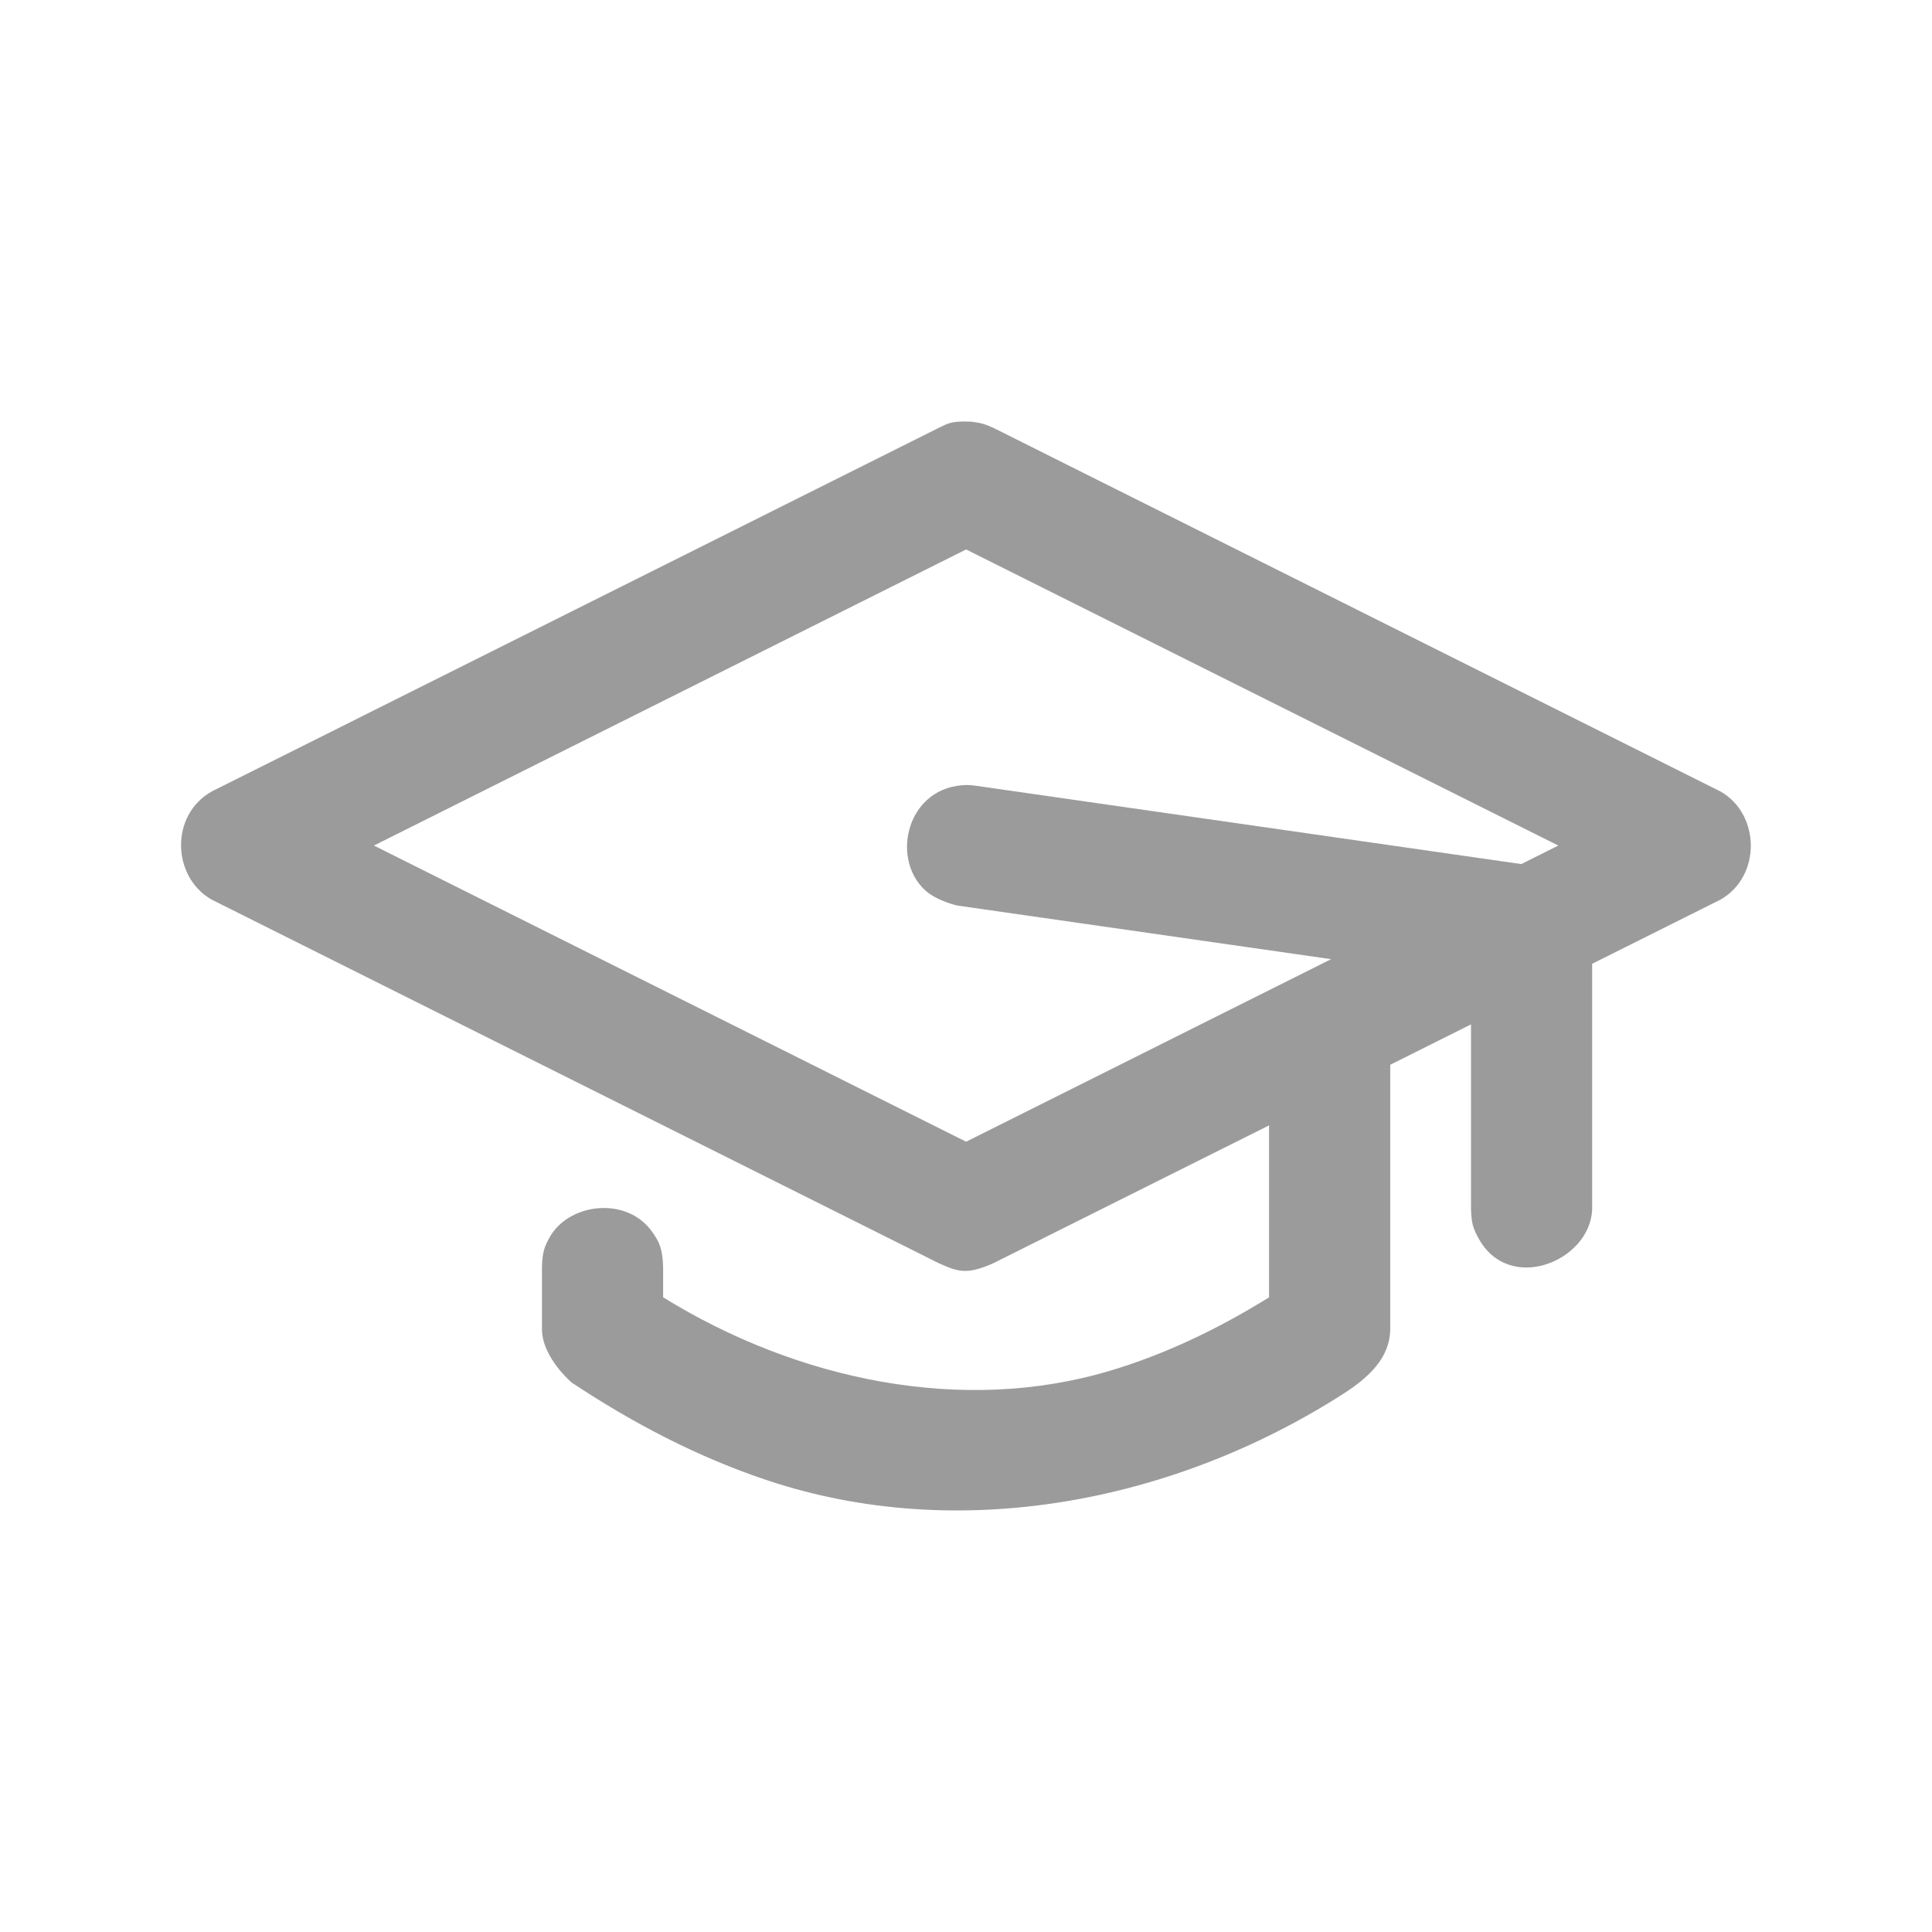 <?xml version="1.0" encoding="UTF-8"?>
<svg width="128pt" height="128pt" version="1.1" viewBox="0 0 128 128" xmlns="http://www.w3.org/2000/svg">
 <path d="m84.078 74.559-18.277 9.137c-1.777 0.789-2.344 0.551-3.594 0l-48.168-24.086c-2.641-1.48-2.809-5.606 0-7.18l48.168-24.09c0.523-0.23 0.711-0.473 2.168-0.402 0.656 0.094 0.82 0.137 1.426 0.402l48.172 24.09c2.66 1.496 2.734 5.641 0 7.18l-8.488 4.242v16.254c-0.105 3.453-5.555 5.699-7.566 1.863-0.289-0.547-0.434-0.871-0.461-1.863v-12.238l-5.352 2.676v17.594c-0.059 1.793-1.32 3.066-3.172 4.246-11.273 7.199-25.469 9.887-38.047 5.707-4.617-1.531-8.961-3.801-13.008-6.492 0 0-1.91-1.605-1.973-3.465v-4.211c0.035-1.012 0.176-1.312 0.453-1.848 1.234-2.383 5.152-2.859 6.844-0.469 0.461 0.652 0.691 1.09 0.73 2.316v2.027c8.871 5.484 19.824 7.805 29.645 4.856 3.57-1.07 6.965-2.691 10.16-4.644l0.34-0.207zm16.711-17.312 2.453-1.227-39.234-19.617-39.234 19.617 39.234 19.621 24.18-12.094-24.754-3.551s-1.355-0.289-2.156-1.027c-2.312-2.141-1.172-6.93 2.816-6.961 0.078 0.004 0.16 0.008 0.238 0.012l0.242 0.027 36.211 5.199z" fill="#9b9b9b" fill-rule="evenodd"/>
</svg>
